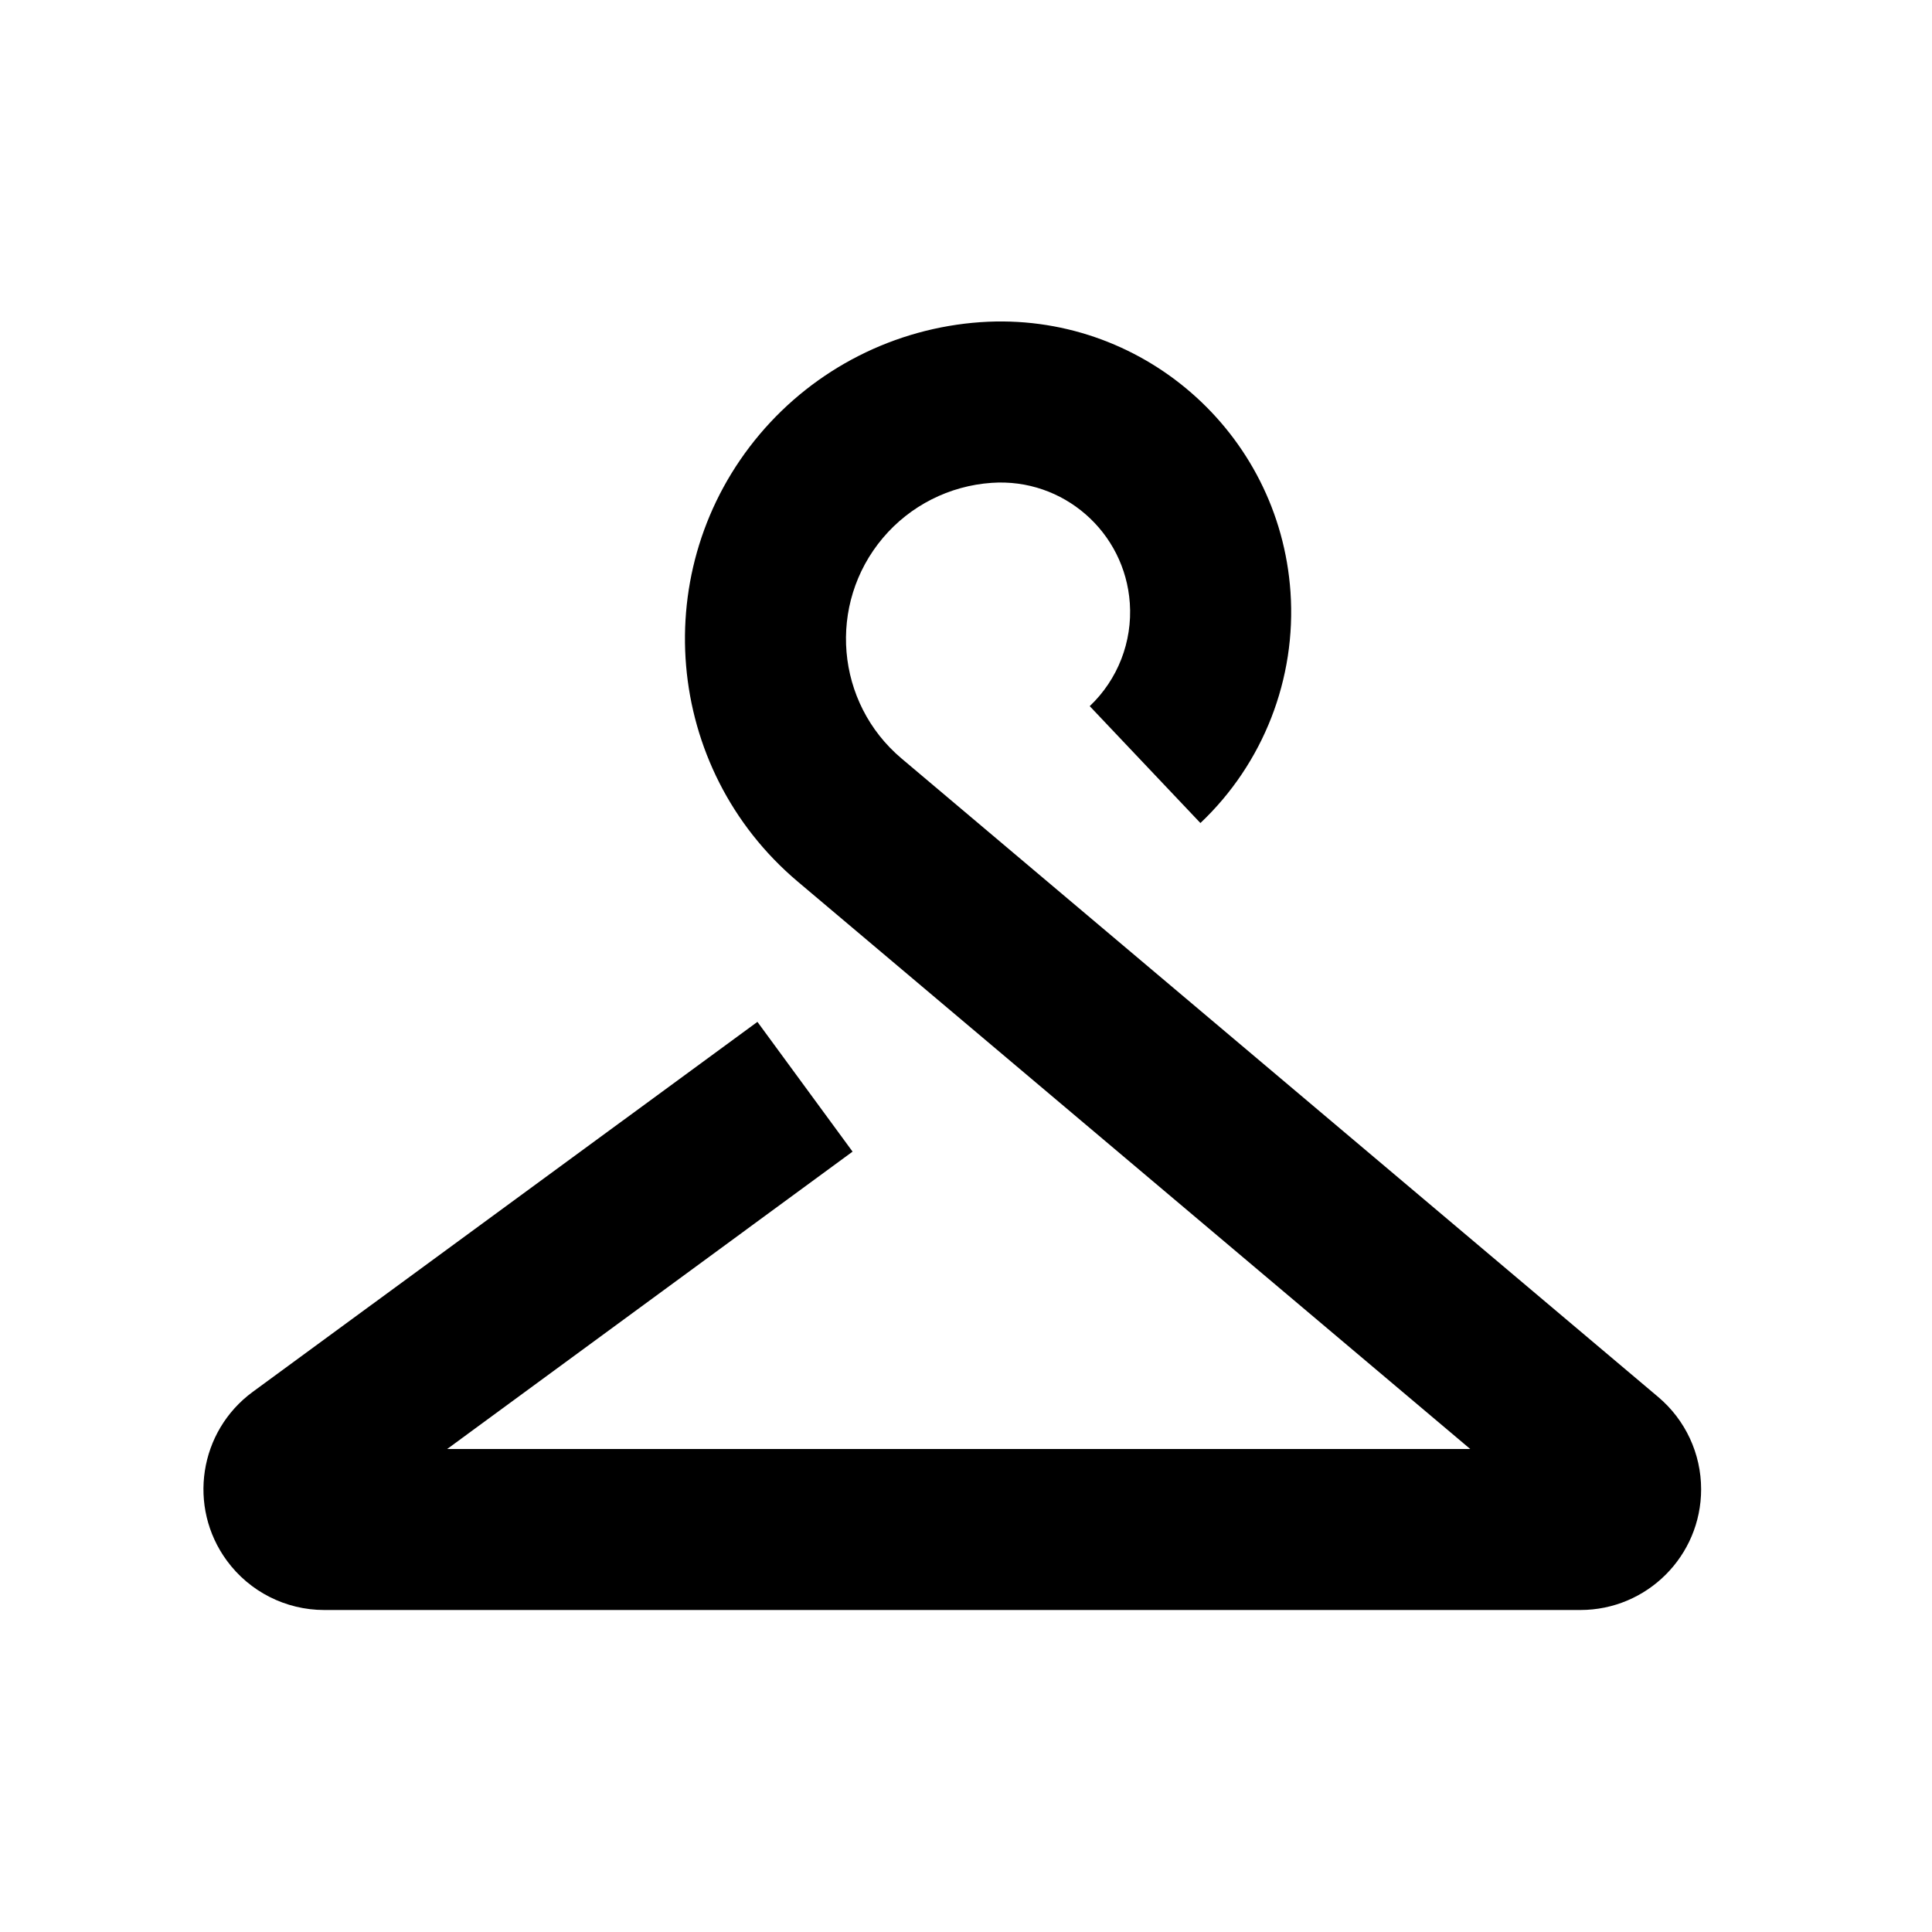 <svg width="24px" height="24px" viewBox="0 0 24 24" version="1.1" xmlns="http://www.w3.org/2000/svg" xmlns:xlink="http://www.w3.org/1999/xlink">
    <g stroke="none" stroke-width="1" fill="none" fill-rule="evenodd">
        <rect x="0" y="0" width="24" height="24"></rect>
        <path d="M18.264,18 L9.909,10.951 C8.245,9.546 8.034,7.058 9.438,5.394 C10.127,4.578 11.116,4.076 12.181,4.002 C14.17,3.865 15.894,5.366 16.031,7.355 C16.105,8.43 15.695,9.483 14.912,10.224 L13.537,8.772 C13.886,8.441 14.068,7.972 14.035,7.493 C13.974,6.606 13.206,5.936 12.319,5.998 C11.794,6.034 11.306,6.281 10.967,6.683 C10.275,7.504 10.379,8.73 11.199,9.422 L20.599,17.354 C20.937,17.639 21.132,18.058 21.132,18.5 C21.132,19.328 20.46,20 19.632,20 L4.027,20 C3.55,20 3.1,19.772 2.818,19.387 C2.328,18.719 2.472,17.78 3.14,17.29 L9.409,12.694 L10.591,14.306 L5.555,18 L18.264,18 Z" fill="#000000" fill-rule="nonzero"></path>
    </g>
</svg>